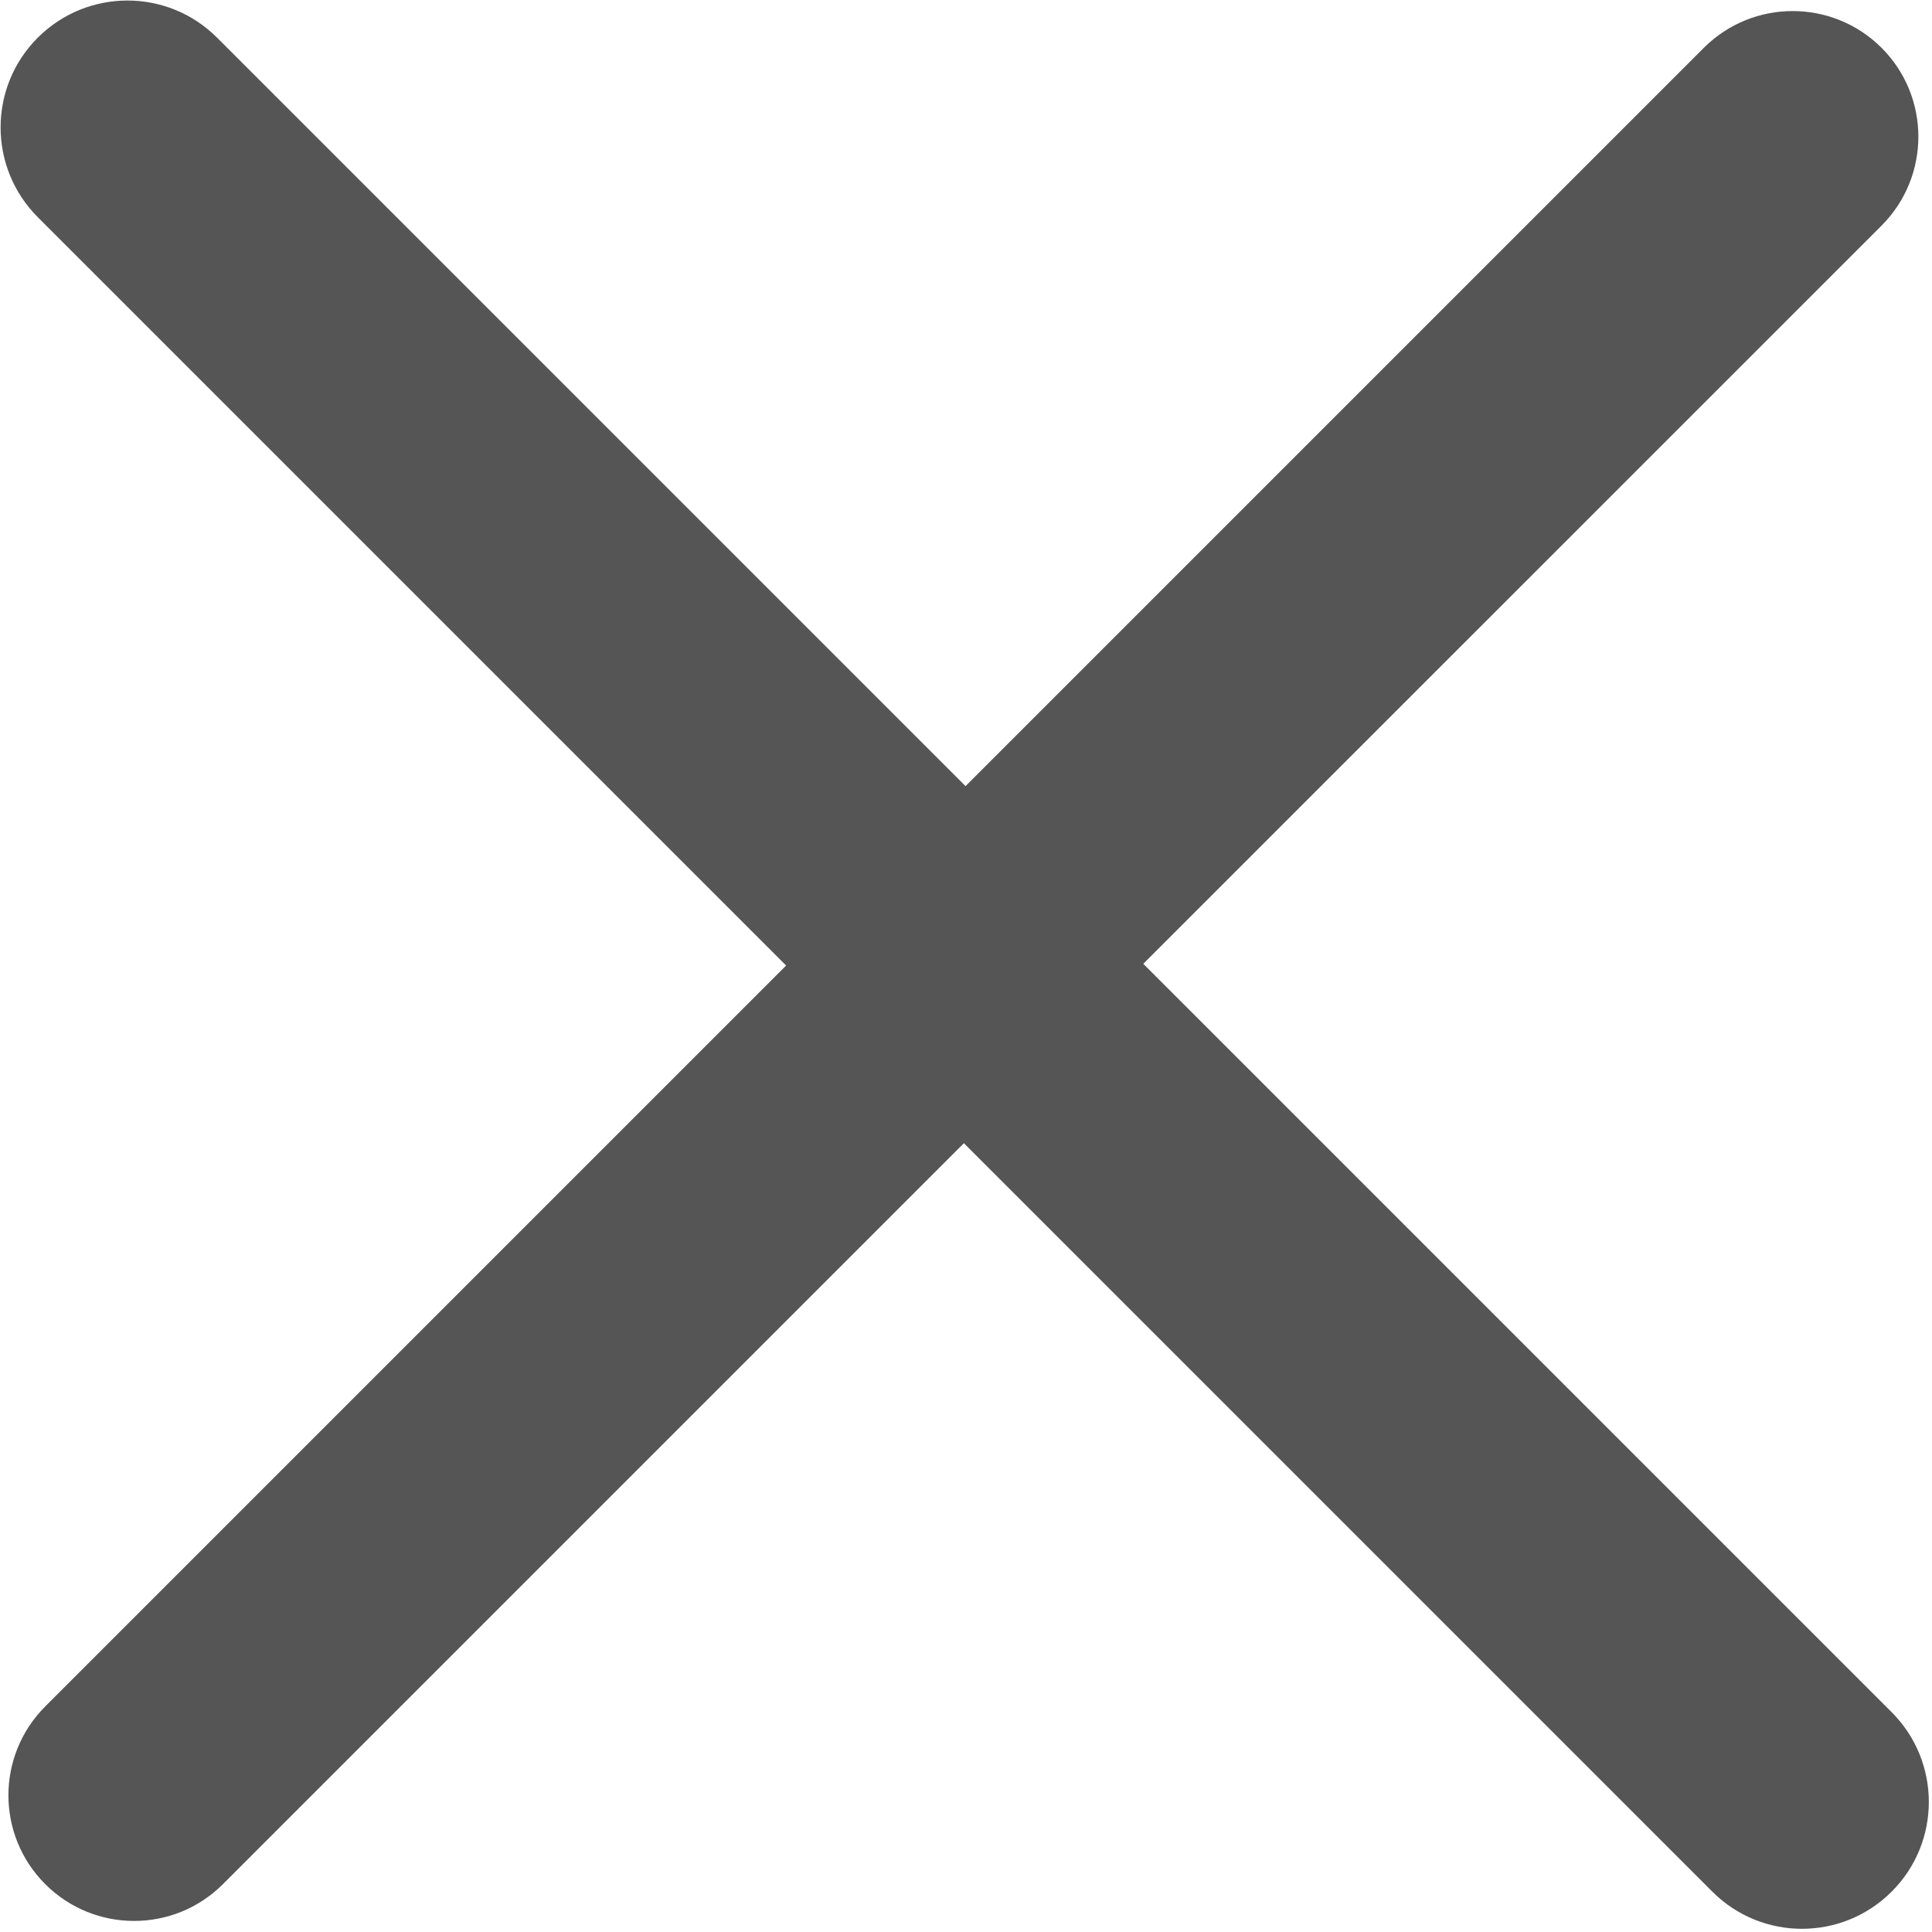 <svg version="1.1" xmlns="http://www.w3.org/2000/svg" xmlns:xlink="http://www.w3.org/1999/xlink" width="21" height="21" viewBox="0 0 21 21">
<g id="close_menu_icon">
<path id="close_menu_icon" d="M12.427,10.476 C12.427,10.476 20.562,18.611 20.562,18.611 C21.100,19.150 21.100,20.023 20.562,20.561 C20.023,21.100 19.150,21.100 18.612,20.561 C18.612,20.561 10.477,12.426 10.477,12.426 C10.477,12.426 2.423,20.480 2.423,20.480 C1.890,21.013 1.025,21.013 0.492,20.480 C-0.042,19.947 -0.042,19.082 0.492,18.548 C0.492,18.548 8.545,10.495 8.545,10.495 C8.545,10.495 0.410,2.360 0.410,2.360 C-0.128,1.821 -0.128,0.948 0.410,0.410 C0.949,-0.129 1.822,-0.129 2.360,0.410 C2.360,0.410 10.495,8.545 10.495,8.545 C10.495,8.545 18.520,0.520 18.520,0.520 C19.053,-0.013 19.918,-0.013 20.452,0.520 C20.985,1.053 20.985,1.918 20.452,2.452 C20.452,2.452 12.427,10.476 12.427,10.476 z" fill="#555555" />
</g>
</svg>
